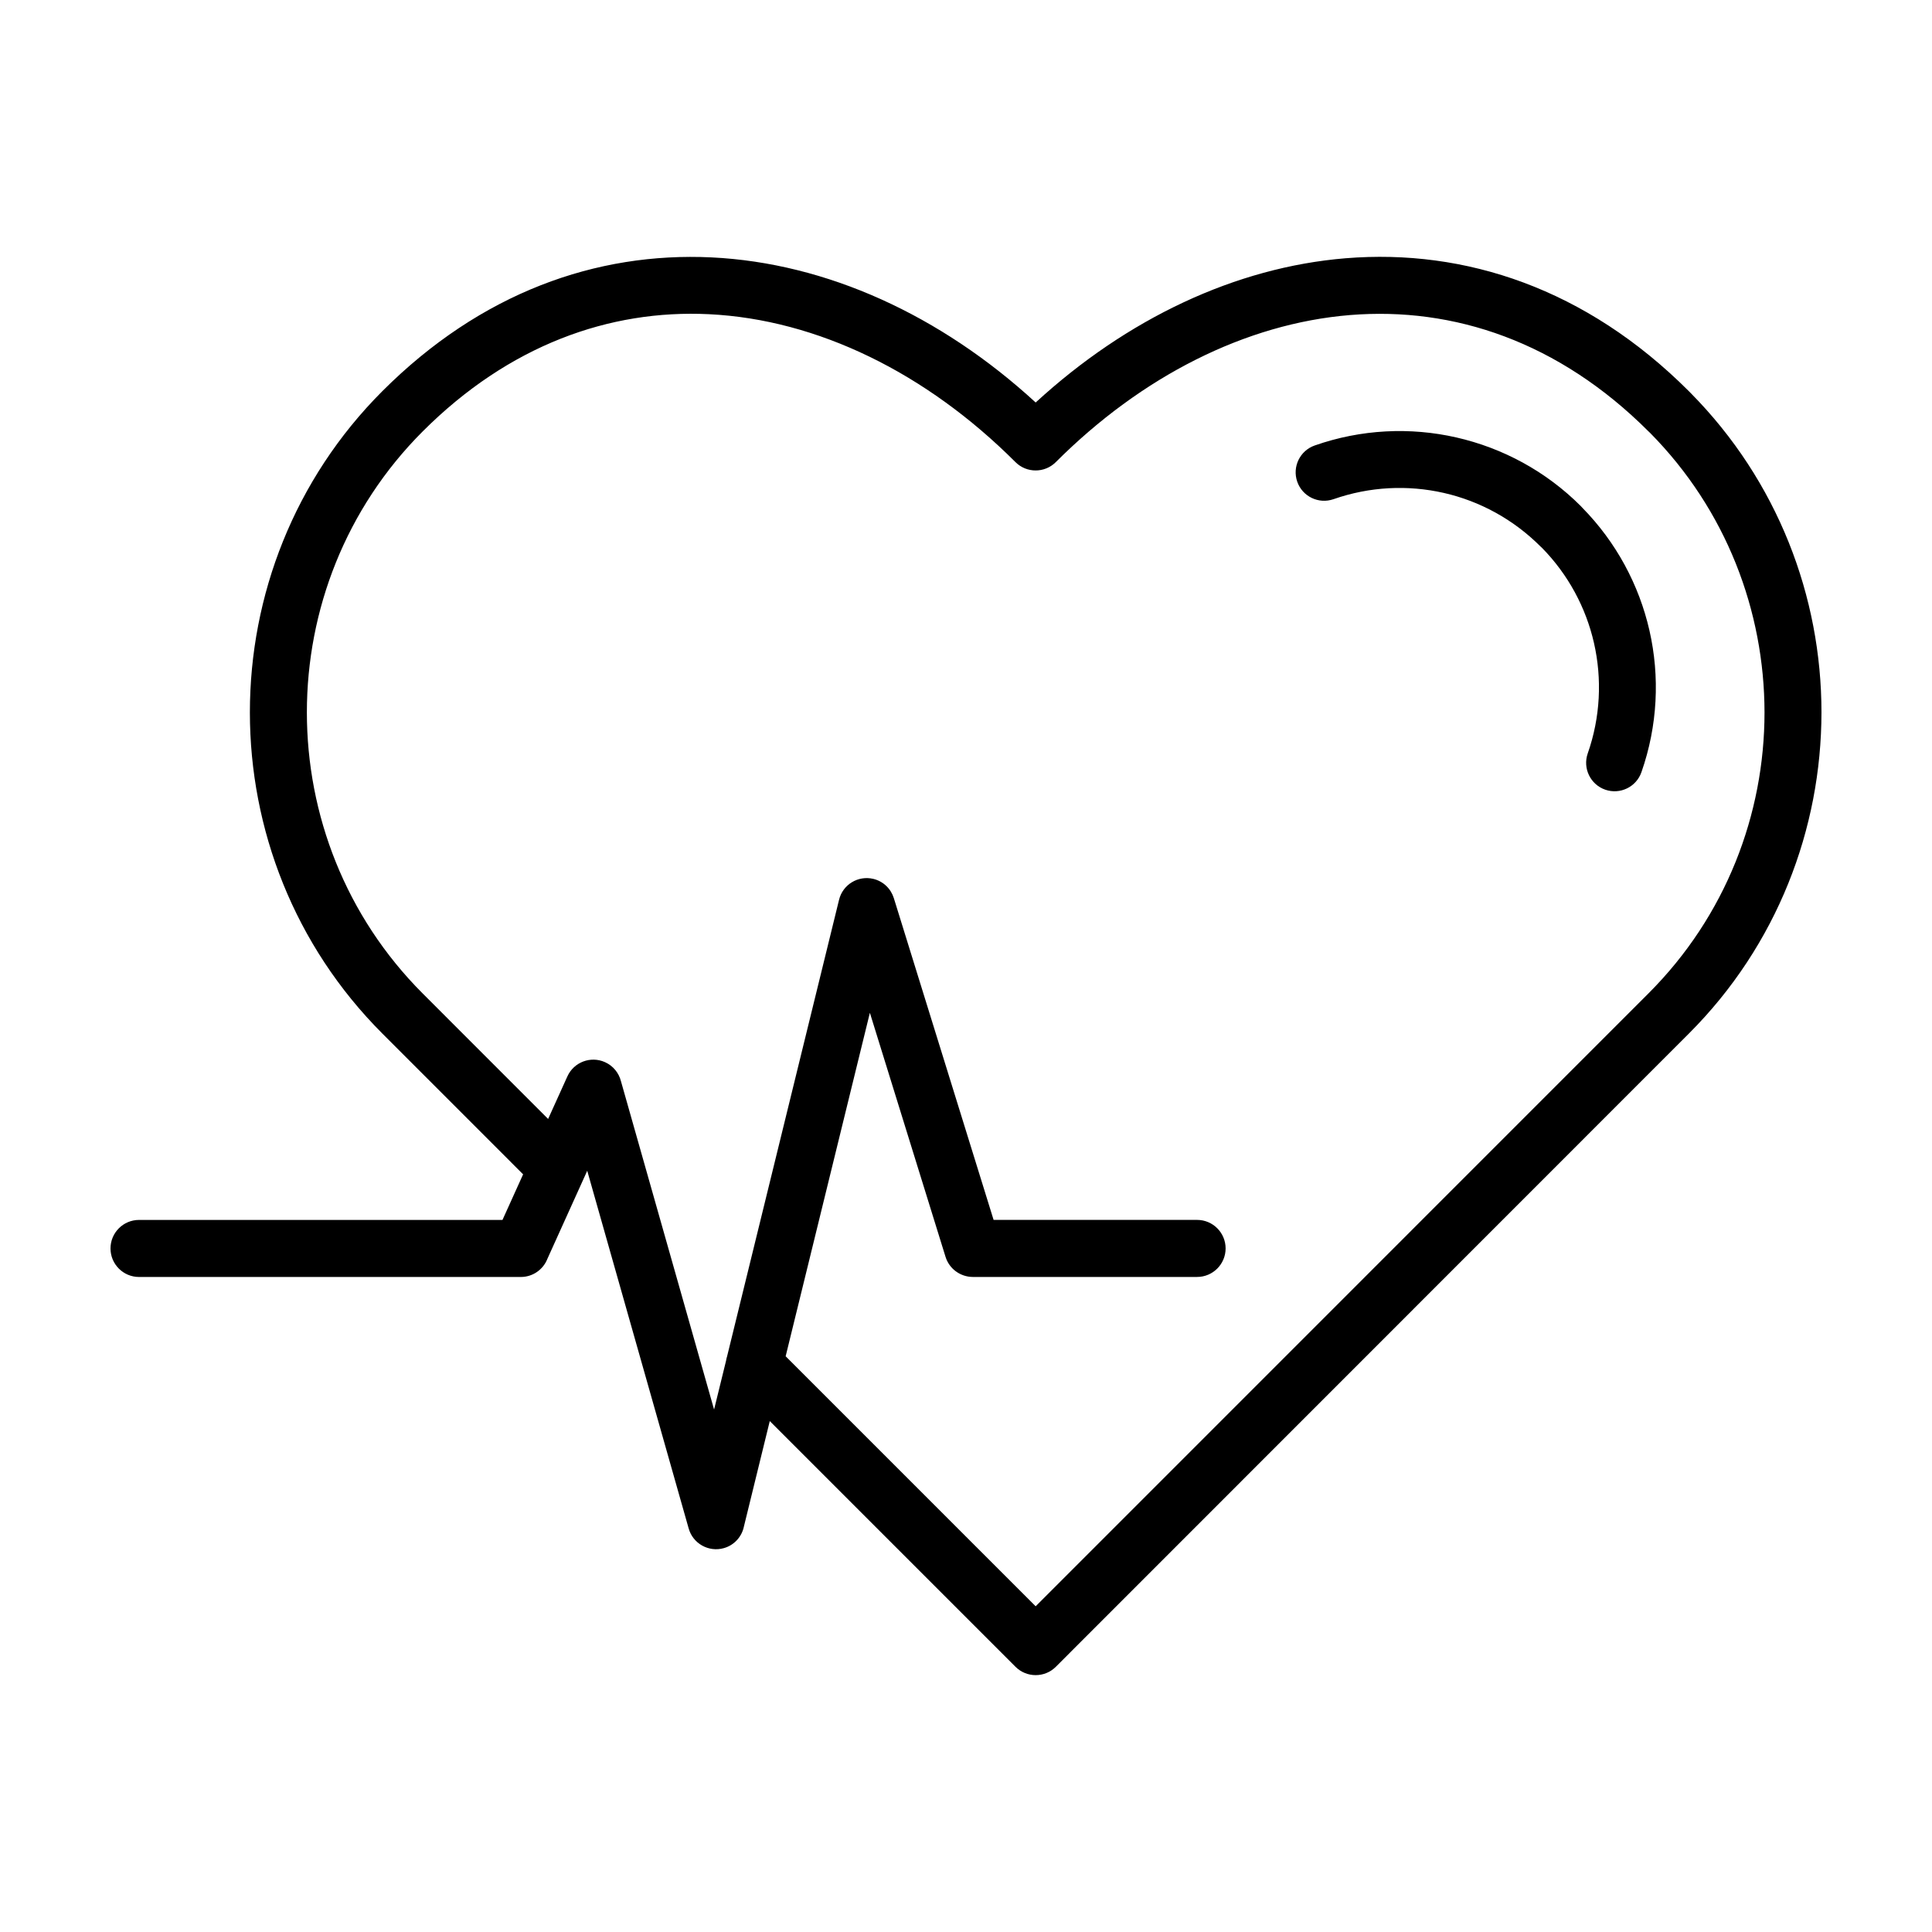 <?xml version="1.0" encoding="UTF-8"?>
<!-- Uploaded to: SVG Repo, www.svgrepo.com, Generator: SVG Repo Mixer Tools -->
<svg fill="#000000" width="800px" height="800px" version="1.1" viewBox="144 144 512 512" xmlns="http://www.w3.org/2000/svg">
 <path d="m282.63 455.21-37.285-37.293c-23.41-23.414-35.125-54.285-35.125-85.129 0-30.859 11.715-61.738 35.125-85.145 26.086-26.086 56.719-36.898 87.234-35.43 30.492 1.477 60.684 15.312 85.883 38.453 24.172-22.195 52.938-35.84 82.16-38.227 31.688-2.578 63.738 8.035 90.914 35.199l0.469 0.477c23.125 23.363 34.703 54.031 34.703 84.676-0.023 30.84-11.734 61.703-35.121 85.098l-167.78 167.83c-2.945 2.945-7.742 2.945-10.688 0l-65.121-65.121-6.844 27.906c-0.543 2.691-2.535 4.992-5.356 5.777-4.004 1.117-8.176-1.219-9.293-5.223l-26.883-94.793-10.539 23.297c-1.09 2.832-3.84 4.852-7.059 4.852h-101.18c-4.172 0-7.559-3.387-7.559-7.559s3.387-7.559 7.559-7.559h96.32zm214.75-178.92c-3.926 1.367-8.23-0.707-9.598-4.637-1.367-3.926 0.707-8.23 4.637-9.598 12.301-4.309 25.312-4.91 37.535-2.125 12.277 2.797 23.762 8.973 32.977 18.191l0.406 0.441c8.996 9.152 15.035 20.469 17.785 32.531 2.785 12.227 2.184 25.234-2.125 37.543-1.367 3.926-5.672 6.004-9.598 4.637-3.926-1.367-6.004-5.672-4.637-9.598 3.363-9.594 3.832-19.742 1.66-29.27-2.129-9.344-6.812-18.125-13.793-25.234l-0.387-0.355c-7.207-7.207-16.121-12.02-25.598-14.18-9.52-2.172-19.672-1.703-29.266 1.66zm-160.95 228.2c0.059-0.352 0.148-0.703 0.258-1.047l29.668-120.98c0.977-4.039 5.051-6.523 9.094-5.547 2.68 0.648 4.664 2.652 5.426 5.106l26.438 85.266h53.926c4.172 0 7.559 3.387 7.559 7.559s-3.387 7.559-7.559 7.559h-59.469c-3.219-0.023-6.207-2.106-7.199-5.344l-20.047-64.66-22.32 91.027 66.254 66.254 162.41-162.43c20.504-20.488 30.746-47.484 30.746-74.465-0.031-26.844-10.145-53.676-30.355-74.098l-0.367-0.344c-23.785-23.801-51.656-33.086-79.102-30.855-27.746 2.262-55.285 16.27-77.992 38.977-2.945 2.945-7.742 2.945-10.688 0-23.613-23.613-52.418-37.805-81.254-39.203-26.367-1.273-52.984 8.211-75.832 31.062-20.457 20.457-30.699 47.461-30.699 74.461 0 27.016 10.242 54.035 30.699 74.5l33.234 33.246 5.102-11.27c1.707-3.797 6.184-5.488 9.98-3.777 2.18 0.98 3.664 2.875 4.215 5.027l24.684 87.027 3.203-13.051z"/>
</svg>
